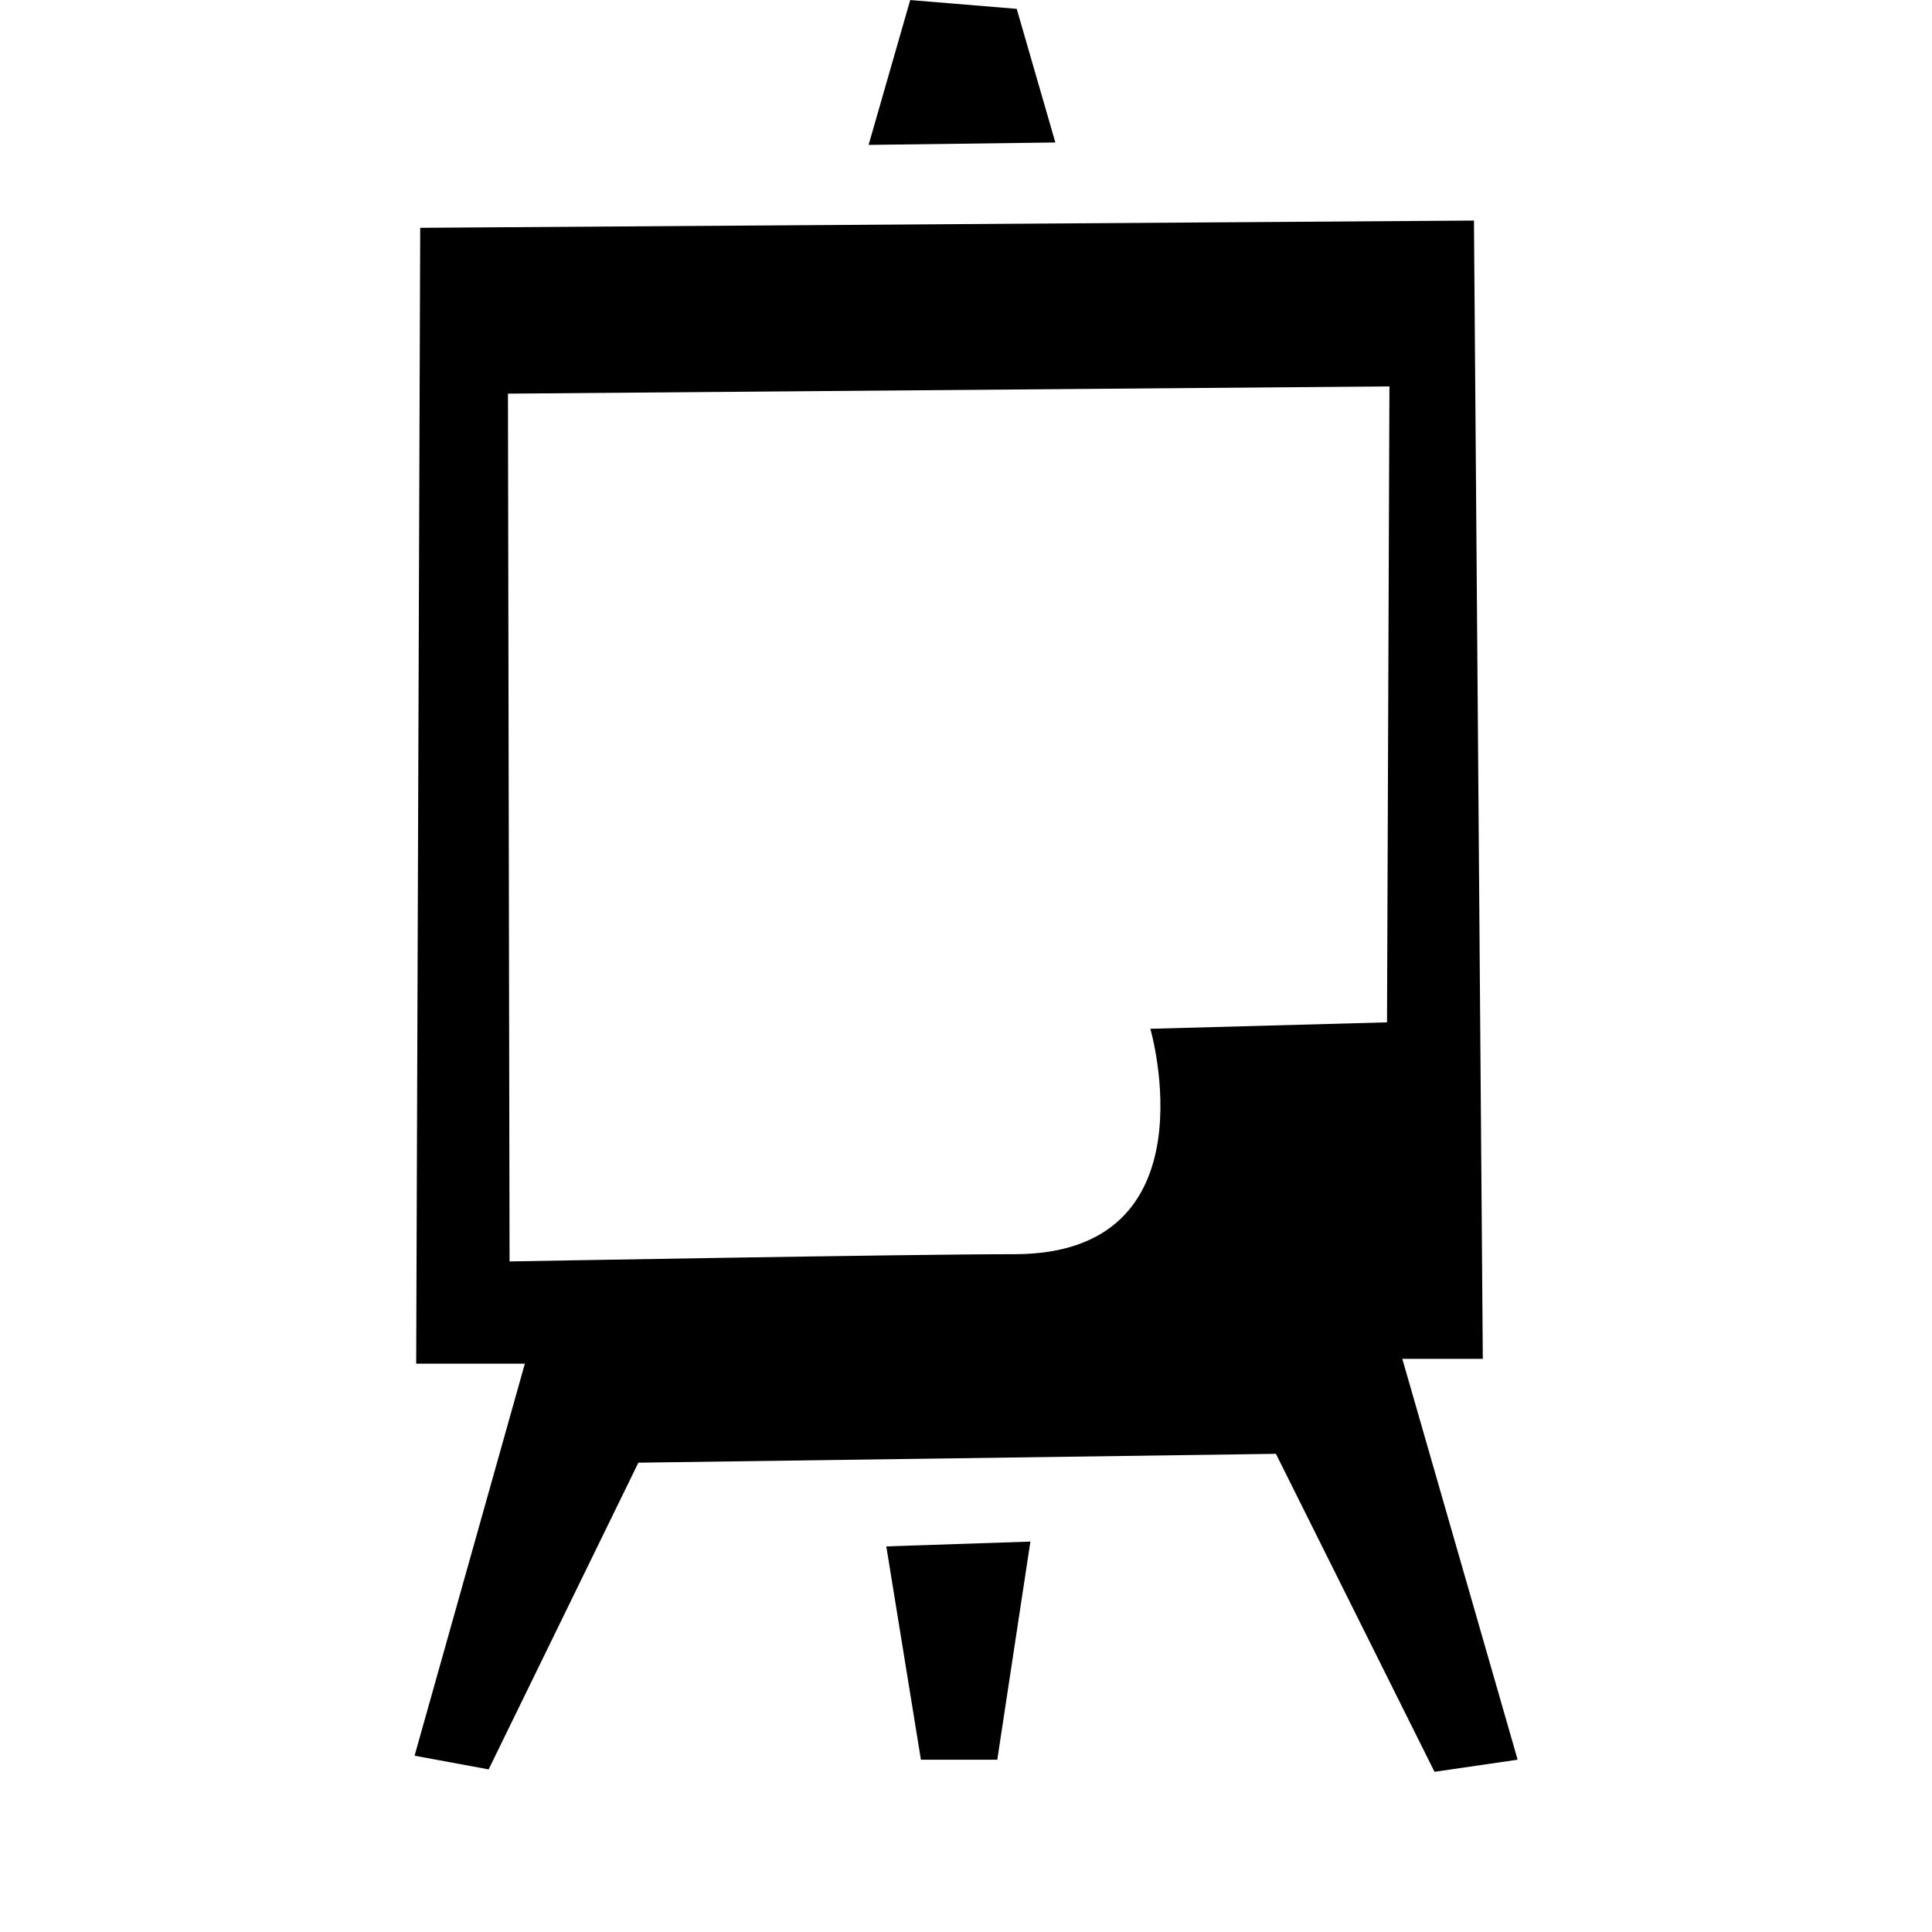 <?xml version="1.0" encoding="UTF-8"?> <svg xmlns="http://www.w3.org/2000/svg" id="Layer_1" version="1.1" viewBox="0 0 24 24"><defs><style> .st0 { fill-rule: evenodd; } </style></defs><path class="st0" d="M18.85,21.86l-1.03.15-1.97-3.95-7.92.11-1.86,3.81-.92-.17,1.37-4.87h-1.35l.05-14.11,13.09-.09.11,14.14h-1l1.43,4.97h0ZM6.31,4.89l.02,10.78s4.98-.09,6.27-.09c2.5,0,1.69-2.8,1.69-2.8l2.94-.08.03-7.9s-10.95.09-10.95.09ZM11.3,0l1.33.11.48,1.66-2.32.03.52-1.81h0ZM12.39,21.86h-.95l-.43-2.65,1.79-.06-.41,2.7h0Z"></path></svg> 